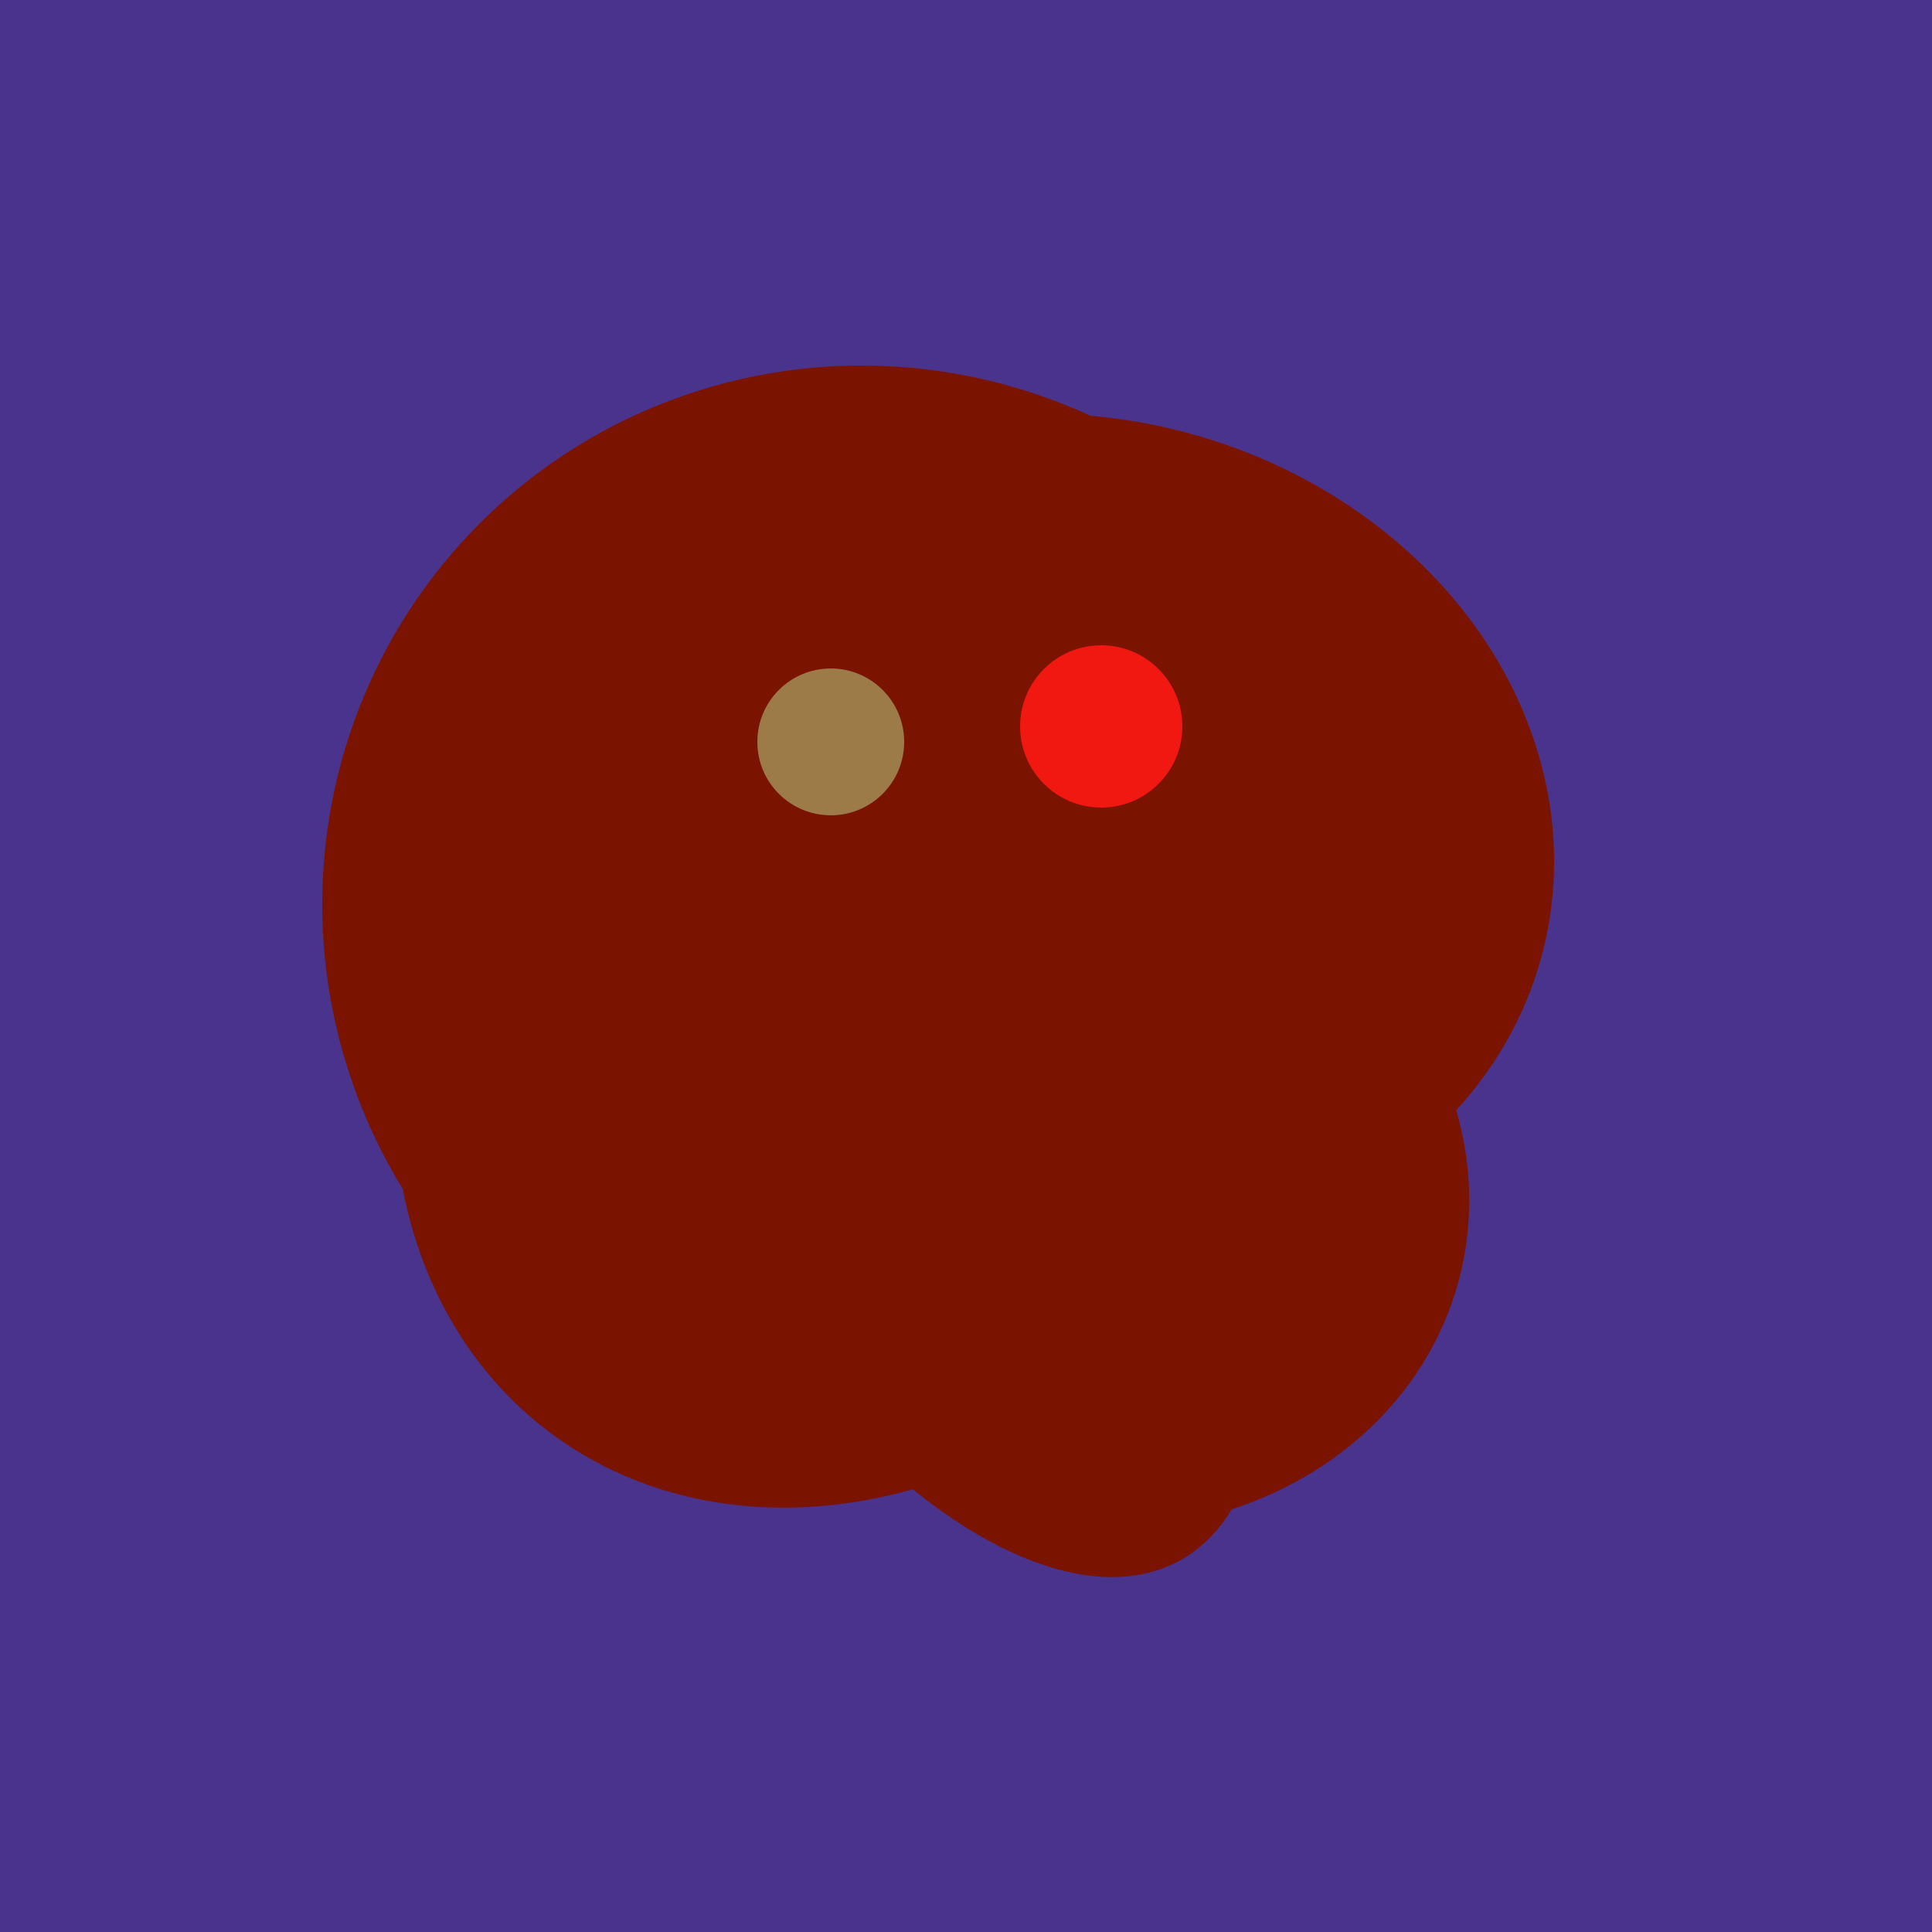 <svg width="500" height="500" xmlns="http://www.w3.org/2000/svg"><rect width="500" height="500" fill="#4a338c"/><ellipse cx="227" cy="258" rx="141" ry="115" transform="rotate(307, 227, 258)" fill="rgb(122,20,1)"/><ellipse cx="224" cy="235" rx="140" ry="141" transform="rotate(129, 224, 235)" fill="rgb(122,20,1)"/><ellipse cx="237" cy="272" rx="63" ry="64" transform="rotate(185, 237, 272)" fill="rgb(122,20,1)"/><ellipse cx="239" cy="284" rx="67" ry="137" transform="rotate(151, 239, 284)" fill="rgb(122,20,1)"/><ellipse cx="280" cy="222" rx="67" ry="114" transform="rotate(265, 280, 222)" fill="rgb(122,20,1)"/><ellipse cx="278" cy="216" rx="125" ry="108" transform="rotate(13, 278, 216)" fill="rgb(122,20,1)"/><ellipse cx="259" cy="256" rx="118" ry="74" transform="rotate(328, 259, 256)" fill="rgb(122,20,1)"/><ellipse cx="279" cy="305" rx="102" ry="90" transform="rotate(15, 279, 305)" fill="rgb(122,20,1)"/><ellipse cx="227" cy="233" rx="114" ry="143" transform="rotate(235, 227, 233)" fill="rgb(122,20,1)"/><circle cx="215" cy="192" r="19" fill="rgb(156,123,73)" /><circle cx="285" cy="188" r="21" fill="rgb(240,24,17)" /></svg>